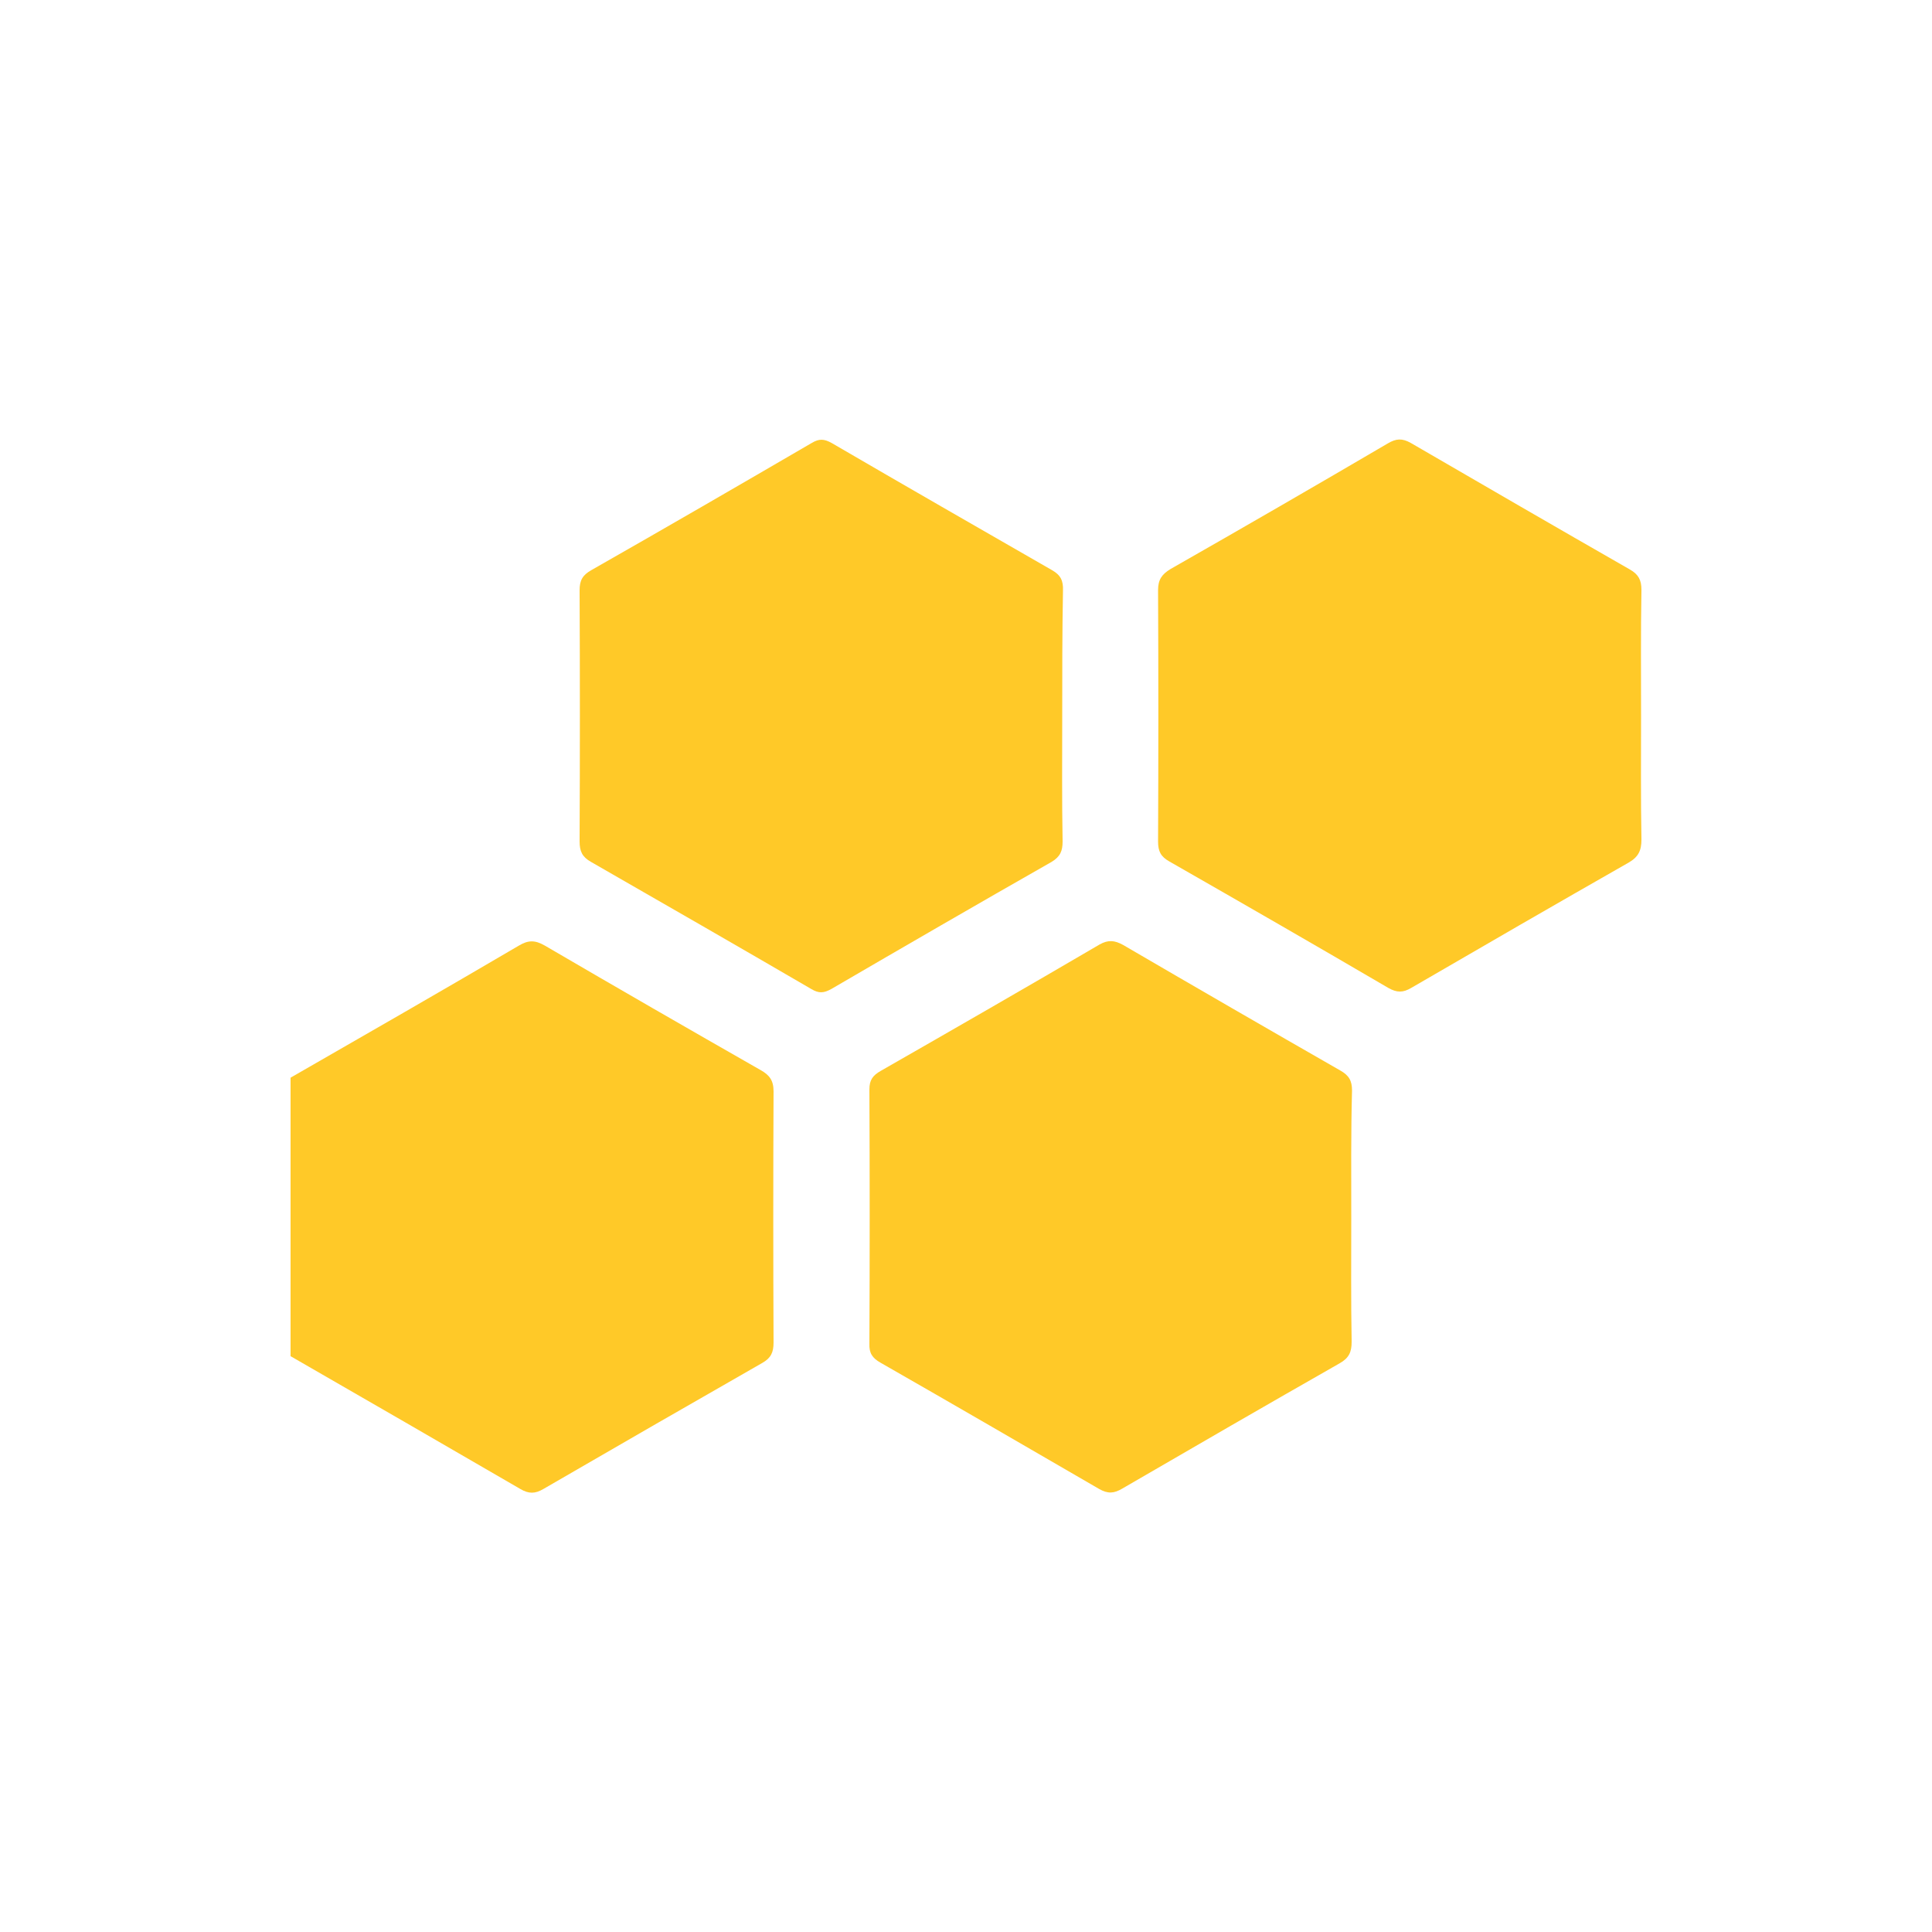 <?xml version="1.0" encoding="utf-8"?>
<!-- Generator: Adobe Illustrator 25.2.1, SVG Export Plug-In . SVG Version: 6.00 Build 0)  -->
<svg version="1.1" id="Layer_1" xmlns="http://www.w3.org/2000/svg" xmlns:xlink="http://www.w3.org/1999/xlink" x="0px" y="0px"
	 viewBox="0 0 512 512" style="enable-background:new 0 0 512 512;" xml:space="preserve">
<style type="text/css">
	.st0{fill:#FFC928;}
</style>
<g>
	<path class="st0" d="M77,285.6c20.2-11.6,40.4-23.2,60.5-35c2.5-1.5,4.3-1.5,6.9,0c19,11.1,38.1,22.1,57.2,33
		c2.3,1.3,3.4,2.7,3.4,5.6c-0.1,22.2-0.1,44.4,0,66.6c0,2.6-0.7,4.1-3,5.4c-19.4,11.1-38.7,22.2-58,33.4c-2.2,1.3-3.9,1.3-6.1,0
		c-20.3-11.8-40.6-23.5-60.9-35.2C77,334.8,77,310.2,77,285.6z"/>
	<path class="st0" d="M281.5,189.9c0,11-0.1,22.1,0.1,33.1c0,2.5-0.6,4-2.9,5.4c-19.5,11.1-39,22.4-58.4,33.7c-2,1.1-3.3,1.2-5.3,0
		c-19.4-11.3-38.9-22.5-58.4-33.7c-2.3-1.3-3-2.8-3-5.4c0.1-22.2,0.1-44.4,0-66.6c0-2.6,0.8-4,3.1-5.3c19.5-11.1,39-22.4,58.4-33.7
		c2-1.2,3.3-1.1,5.3,0c19.4,11.3,38.9,22.5,58.4,33.7c2.3,1.3,3,2.8,2.9,5.4C281.5,167.5,281.5,178.7,281.5,189.9z"/>
	<path class="st0" d="M434.9,189.8c0,10.9-0.1,21.8,0.1,32.7c0,2.9-0.8,4.6-3.4,6.1c-19.3,11-38.5,22.1-57.6,33.2
		c-2.2,1.3-3.8,1.3-6.1,0c-19.3-11.3-38.6-22.4-58-33.5c-2.3-1.3-3-2.7-3-5.3c0.1-22.2,0.1-44.4,0-66.6c0-2.8,1-4.2,3.3-5.6
		c19.3-11,38.5-22.1,57.6-33.3c2.2-1.3,3.8-1.4,6.1-0.1c19.3,11.2,38.6,22.4,58,33.5c2.3,1.3,3.1,2.8,3.1,5.4
		C434.8,167.5,434.9,178.7,434.9,189.8z"/>
	<path class="st0" d="M358.1,322.9c0,10.9-0.1,21.8,0.1,32.7c0,2.7-0.7,4.3-3.2,5.7c-19.3,11-38.5,22.1-57.6,33.2
		c-2.2,1.3-3.8,1.4-6.1,0.1c-19.3-11.2-38.6-22.4-58-33.5c-2.1-1.2-3-2.5-2.9-5c0.1-22.5,0.1-45,0-67.4c0-2.5,0.9-3.7,3-4.9
		c19.4-11.1,38.7-22.2,58-33.5c2.3-1.3,4-1.1,6.2,0.1c19.2,11.2,38.4,22.3,57.6,33.3c2.3,1.3,3.1,2.7,3.1,5.3
		C358,300.3,358.1,311.6,358.1,322.9z"/>
</g>
</svg>
